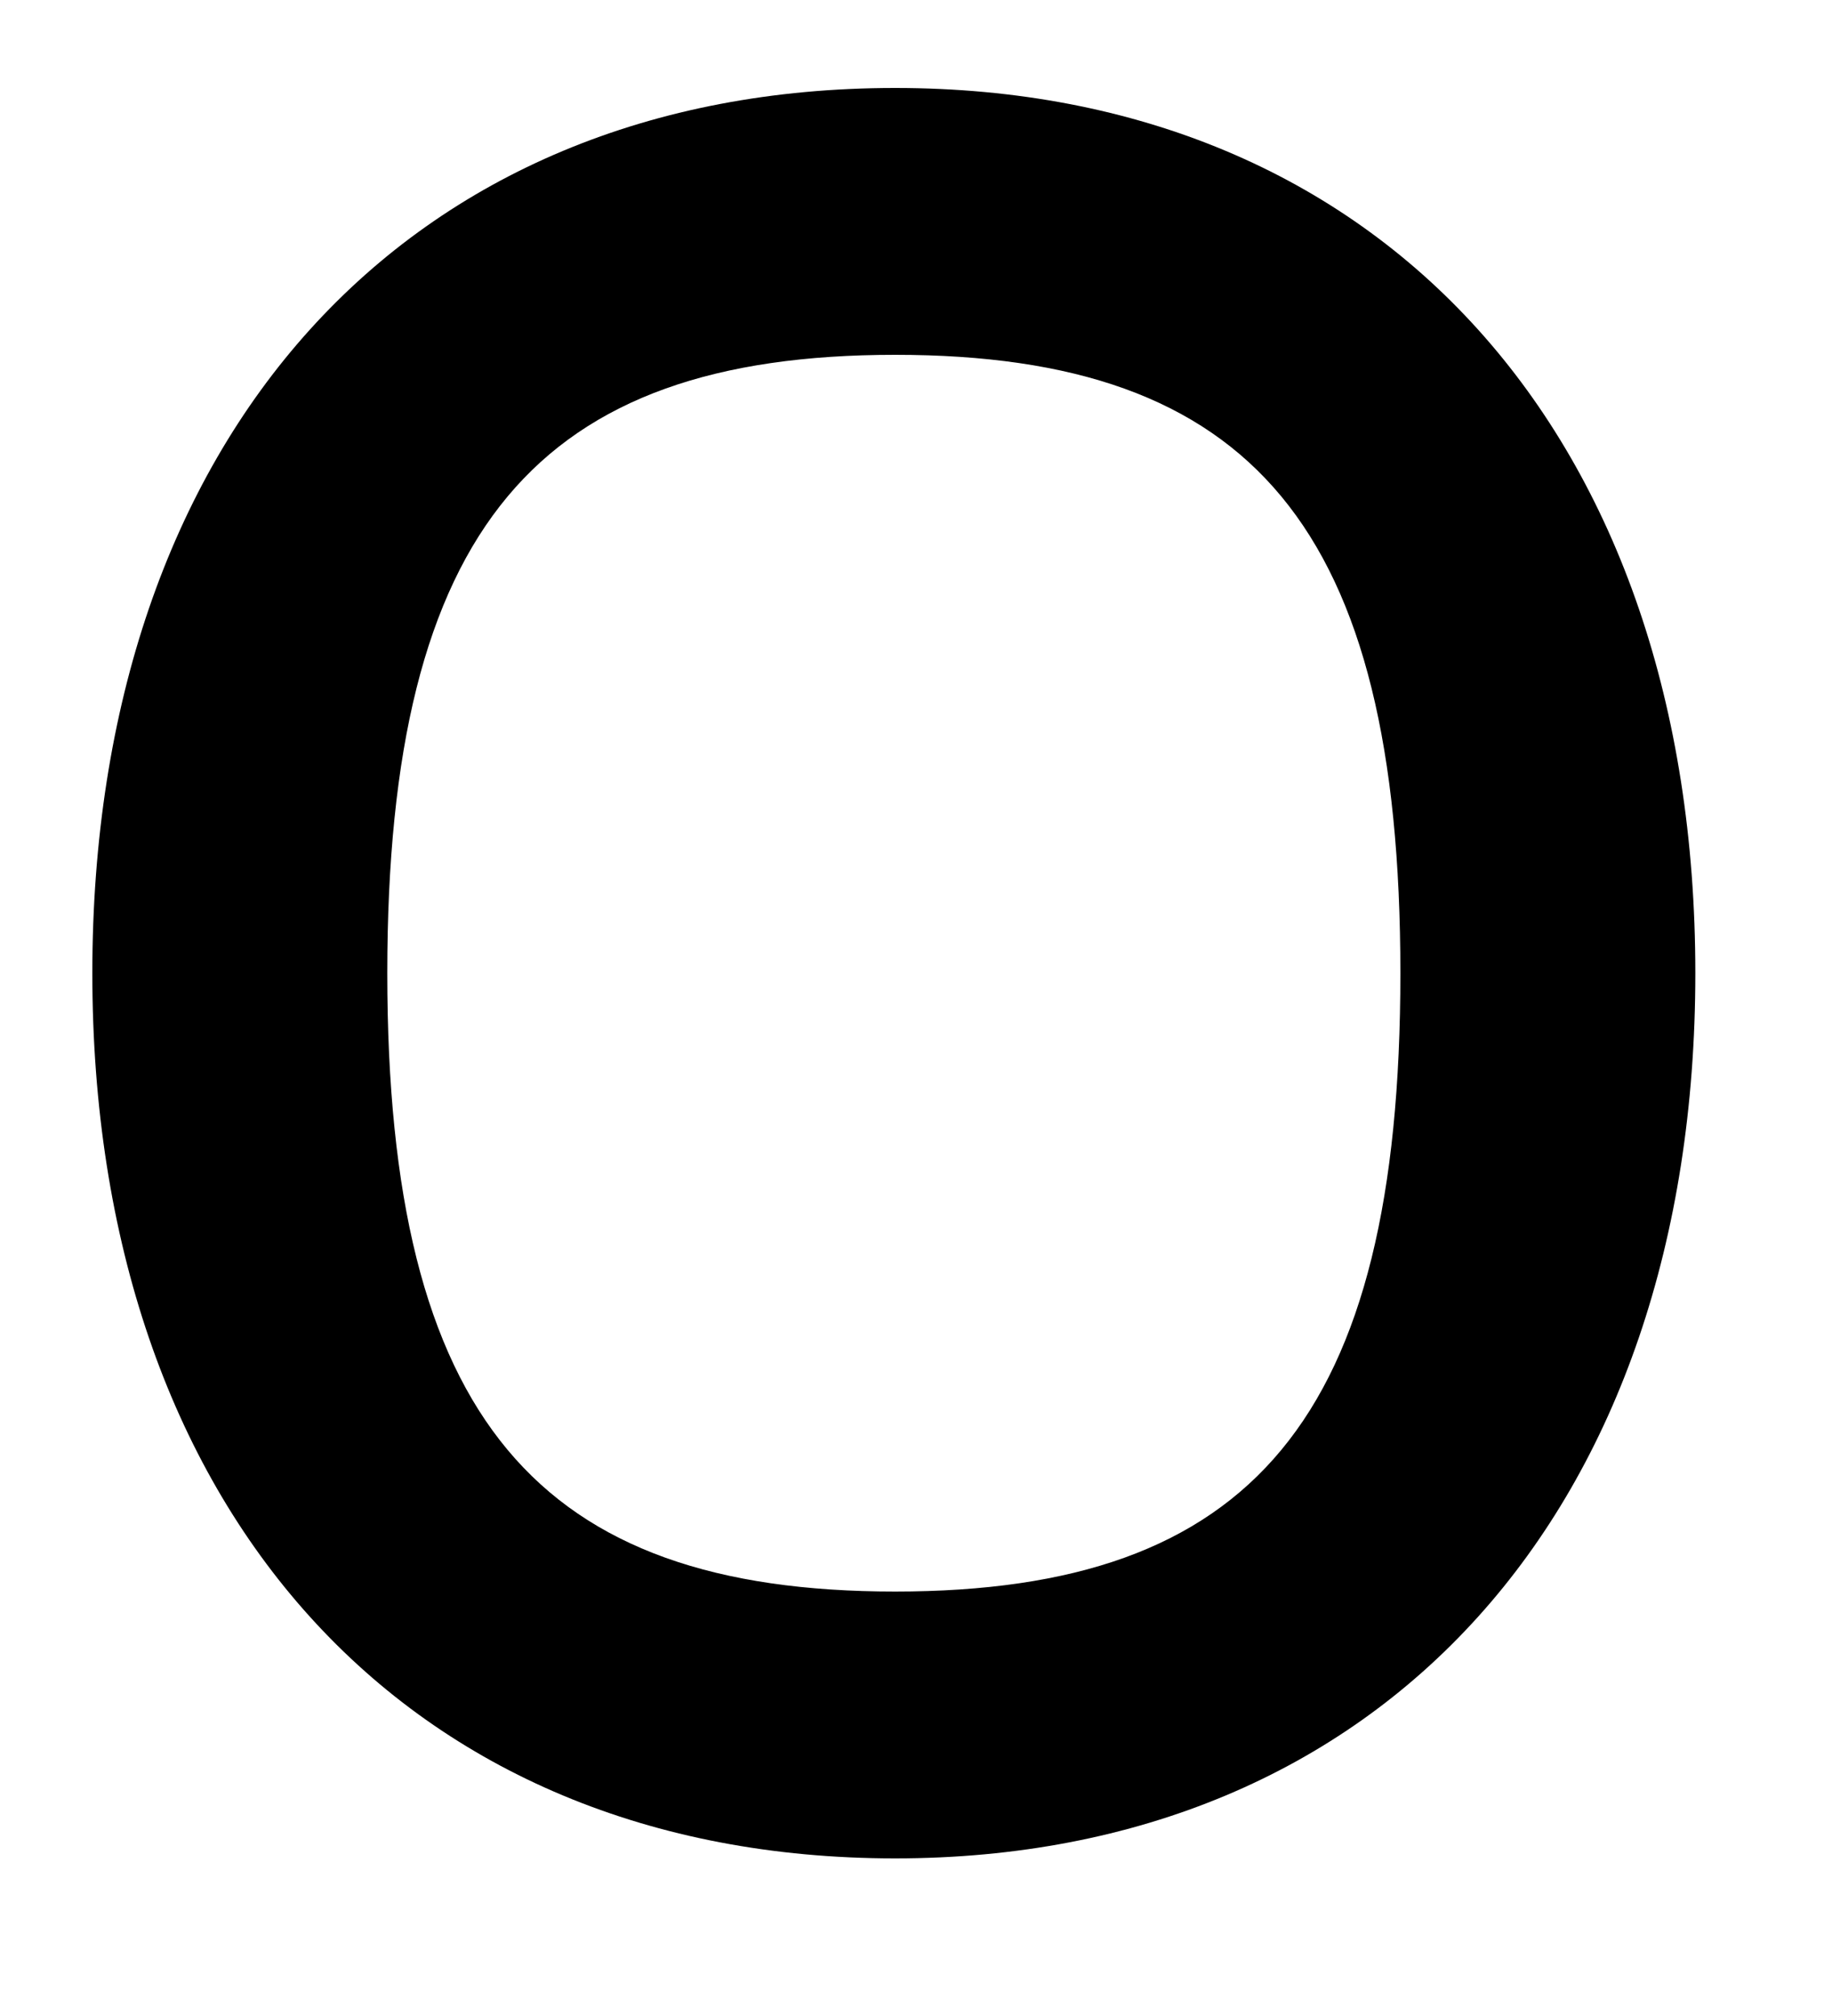 <svg width="10" height="11" viewBox="0 0 10 11" fill="none" xmlns="http://www.w3.org/2000/svg">
<path d="M4.886 10.14C2.212 10.14 0.504 8.236 0.504 5.31C0.504 2.384 2.212 0.48 4.886 0.48C7.546 0.48 9.254 2.384 9.254 5.31C9.254 8.236 7.546 10.14 4.886 10.14ZM4.886 8.684C6.832 8.684 7.644 7.746 7.644 5.31C7.644 2.874 6.832 1.936 4.886 1.936C2.94 1.936 2.114 2.874 2.114 5.31C2.114 7.746 2.94 8.684 4.886 8.684Z" fill="black"/>
</svg>
